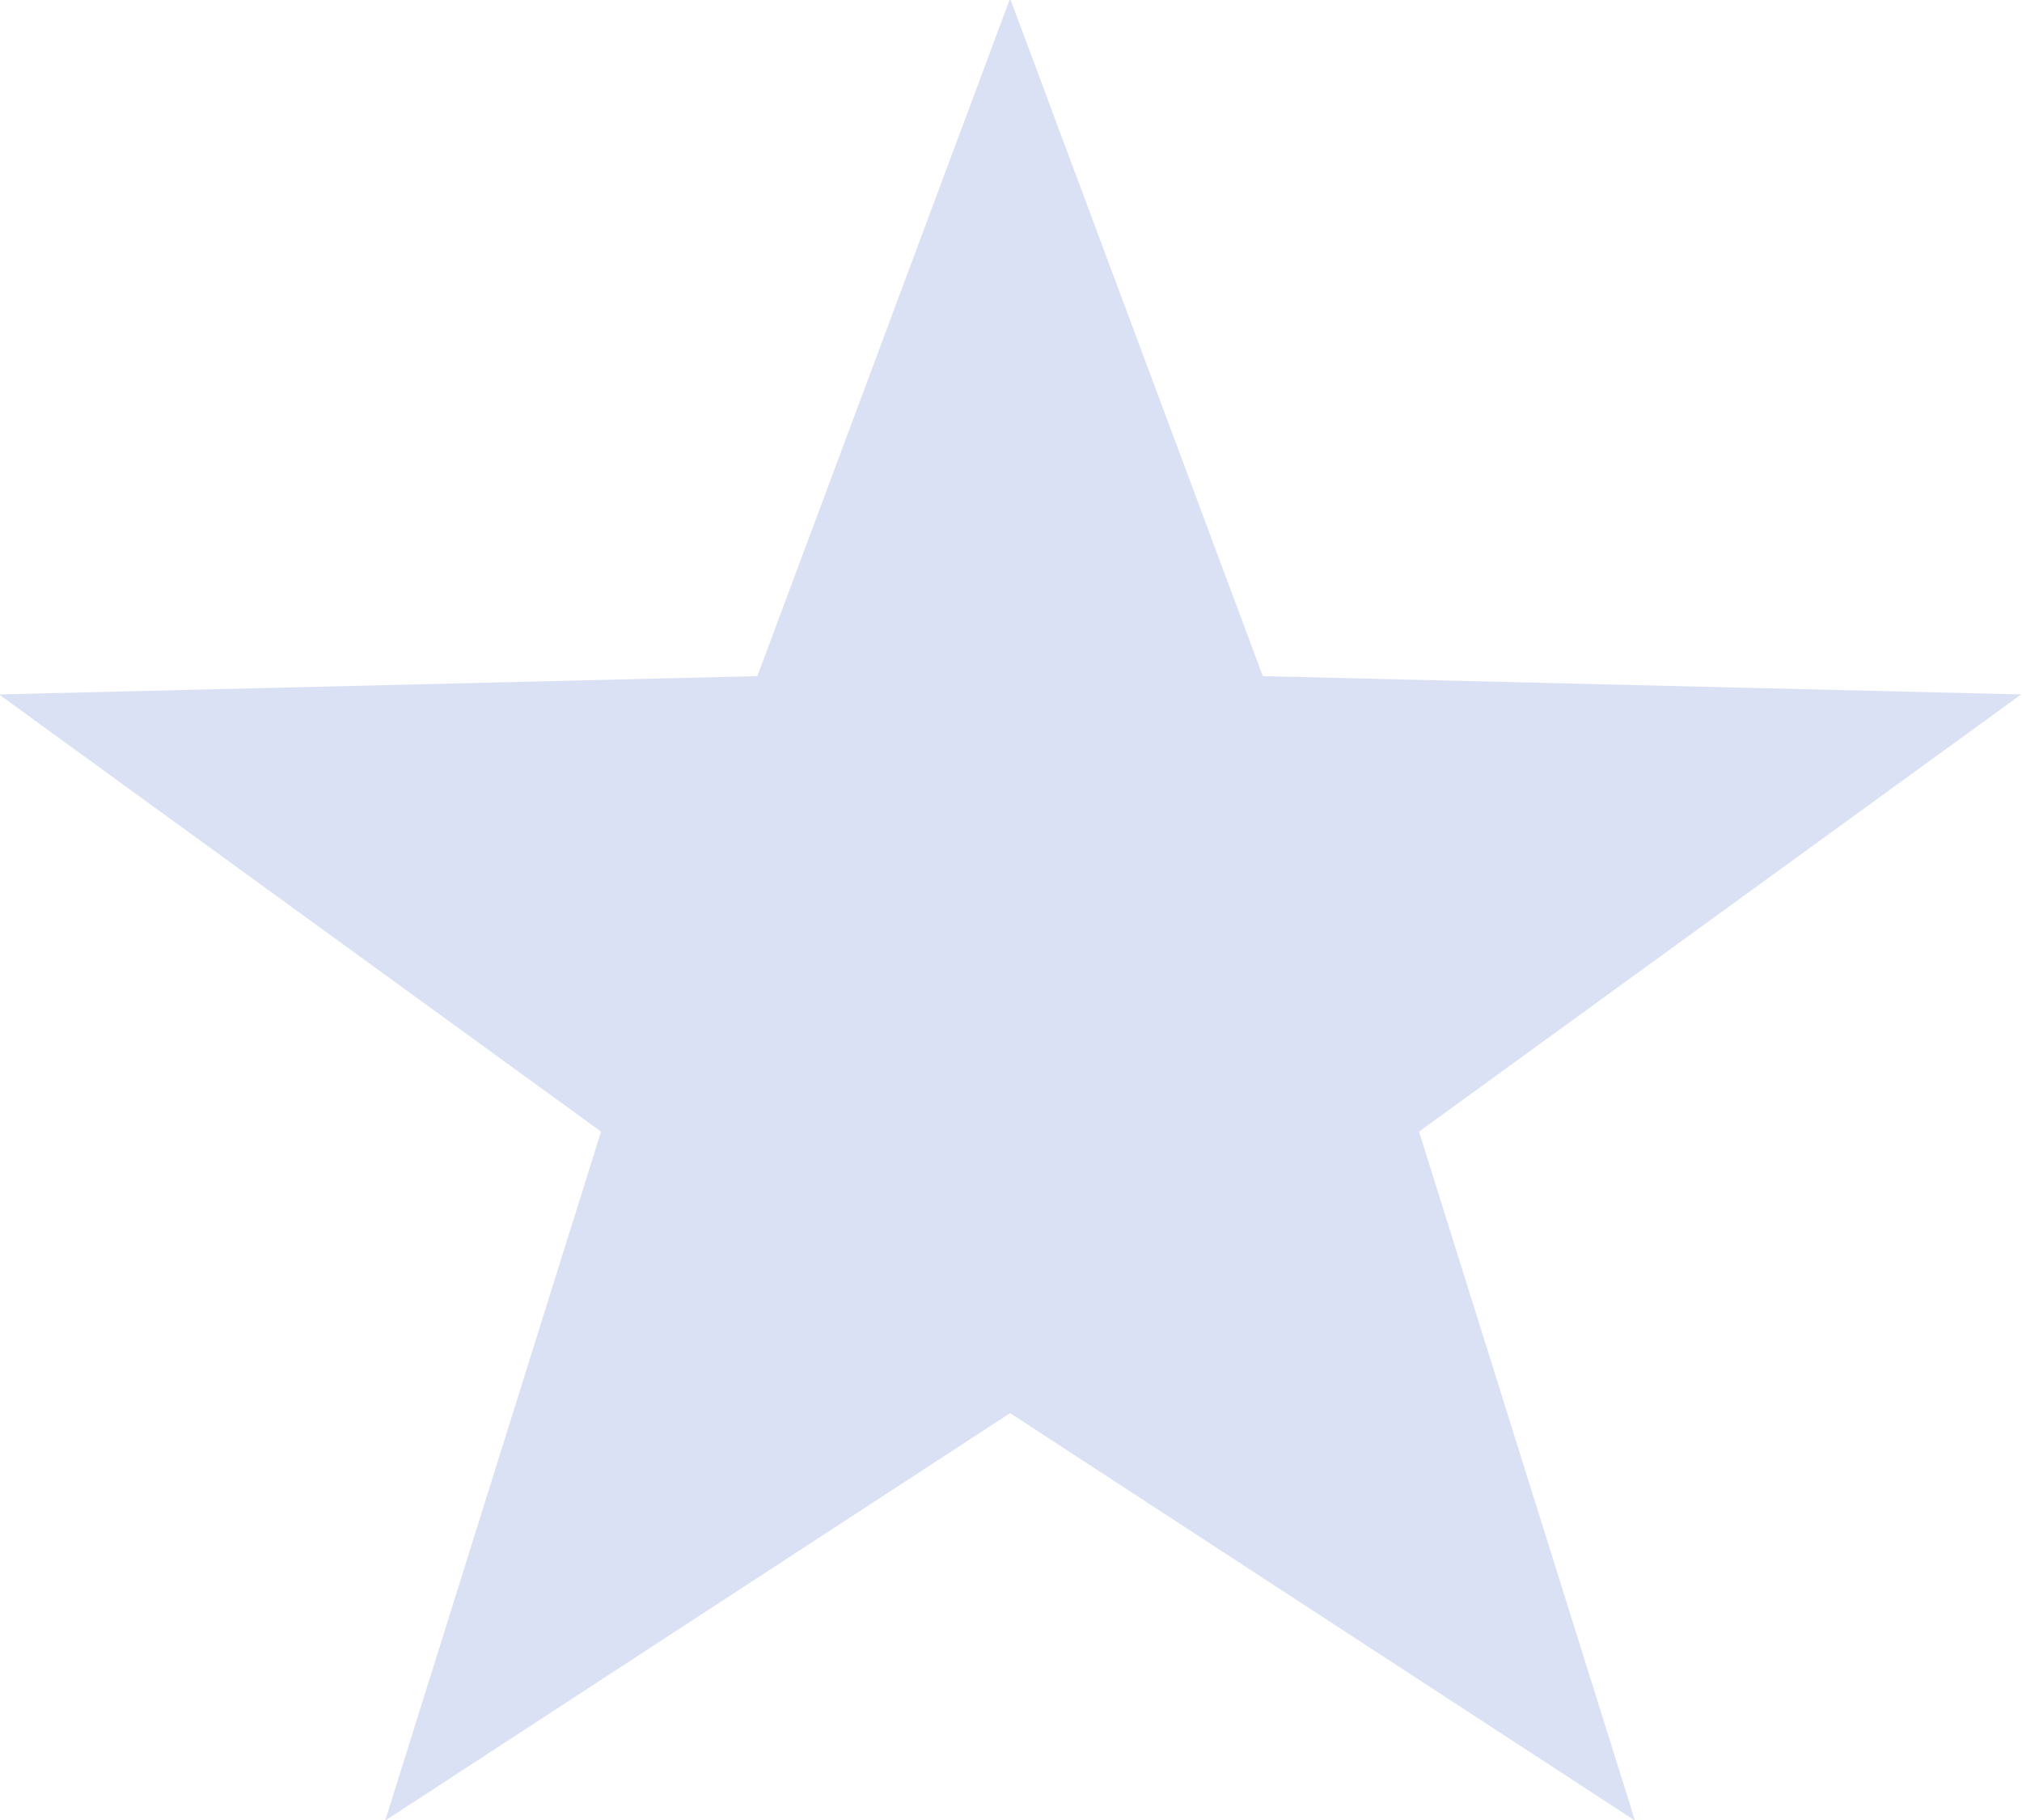 <svg version="1.1" xmlns="http://www.w3.org/2000/svg" xmlns:xlink="http://www.w3.org/1999/xlink" width="20" height="18" viewBox="0 0 20 18">
<path id="star" d="M9.991,-0.015 L12.491,6.687 L19.992,6.868 L14.036,11.192 L16.172,18.006 L9.991,13.976 L3.810,18.006 L5.945,11.192 L-0.010,6.868 L7.491,6.687 L9.991,-0.015 z" fill="#DBE1F4" />
</svg>
